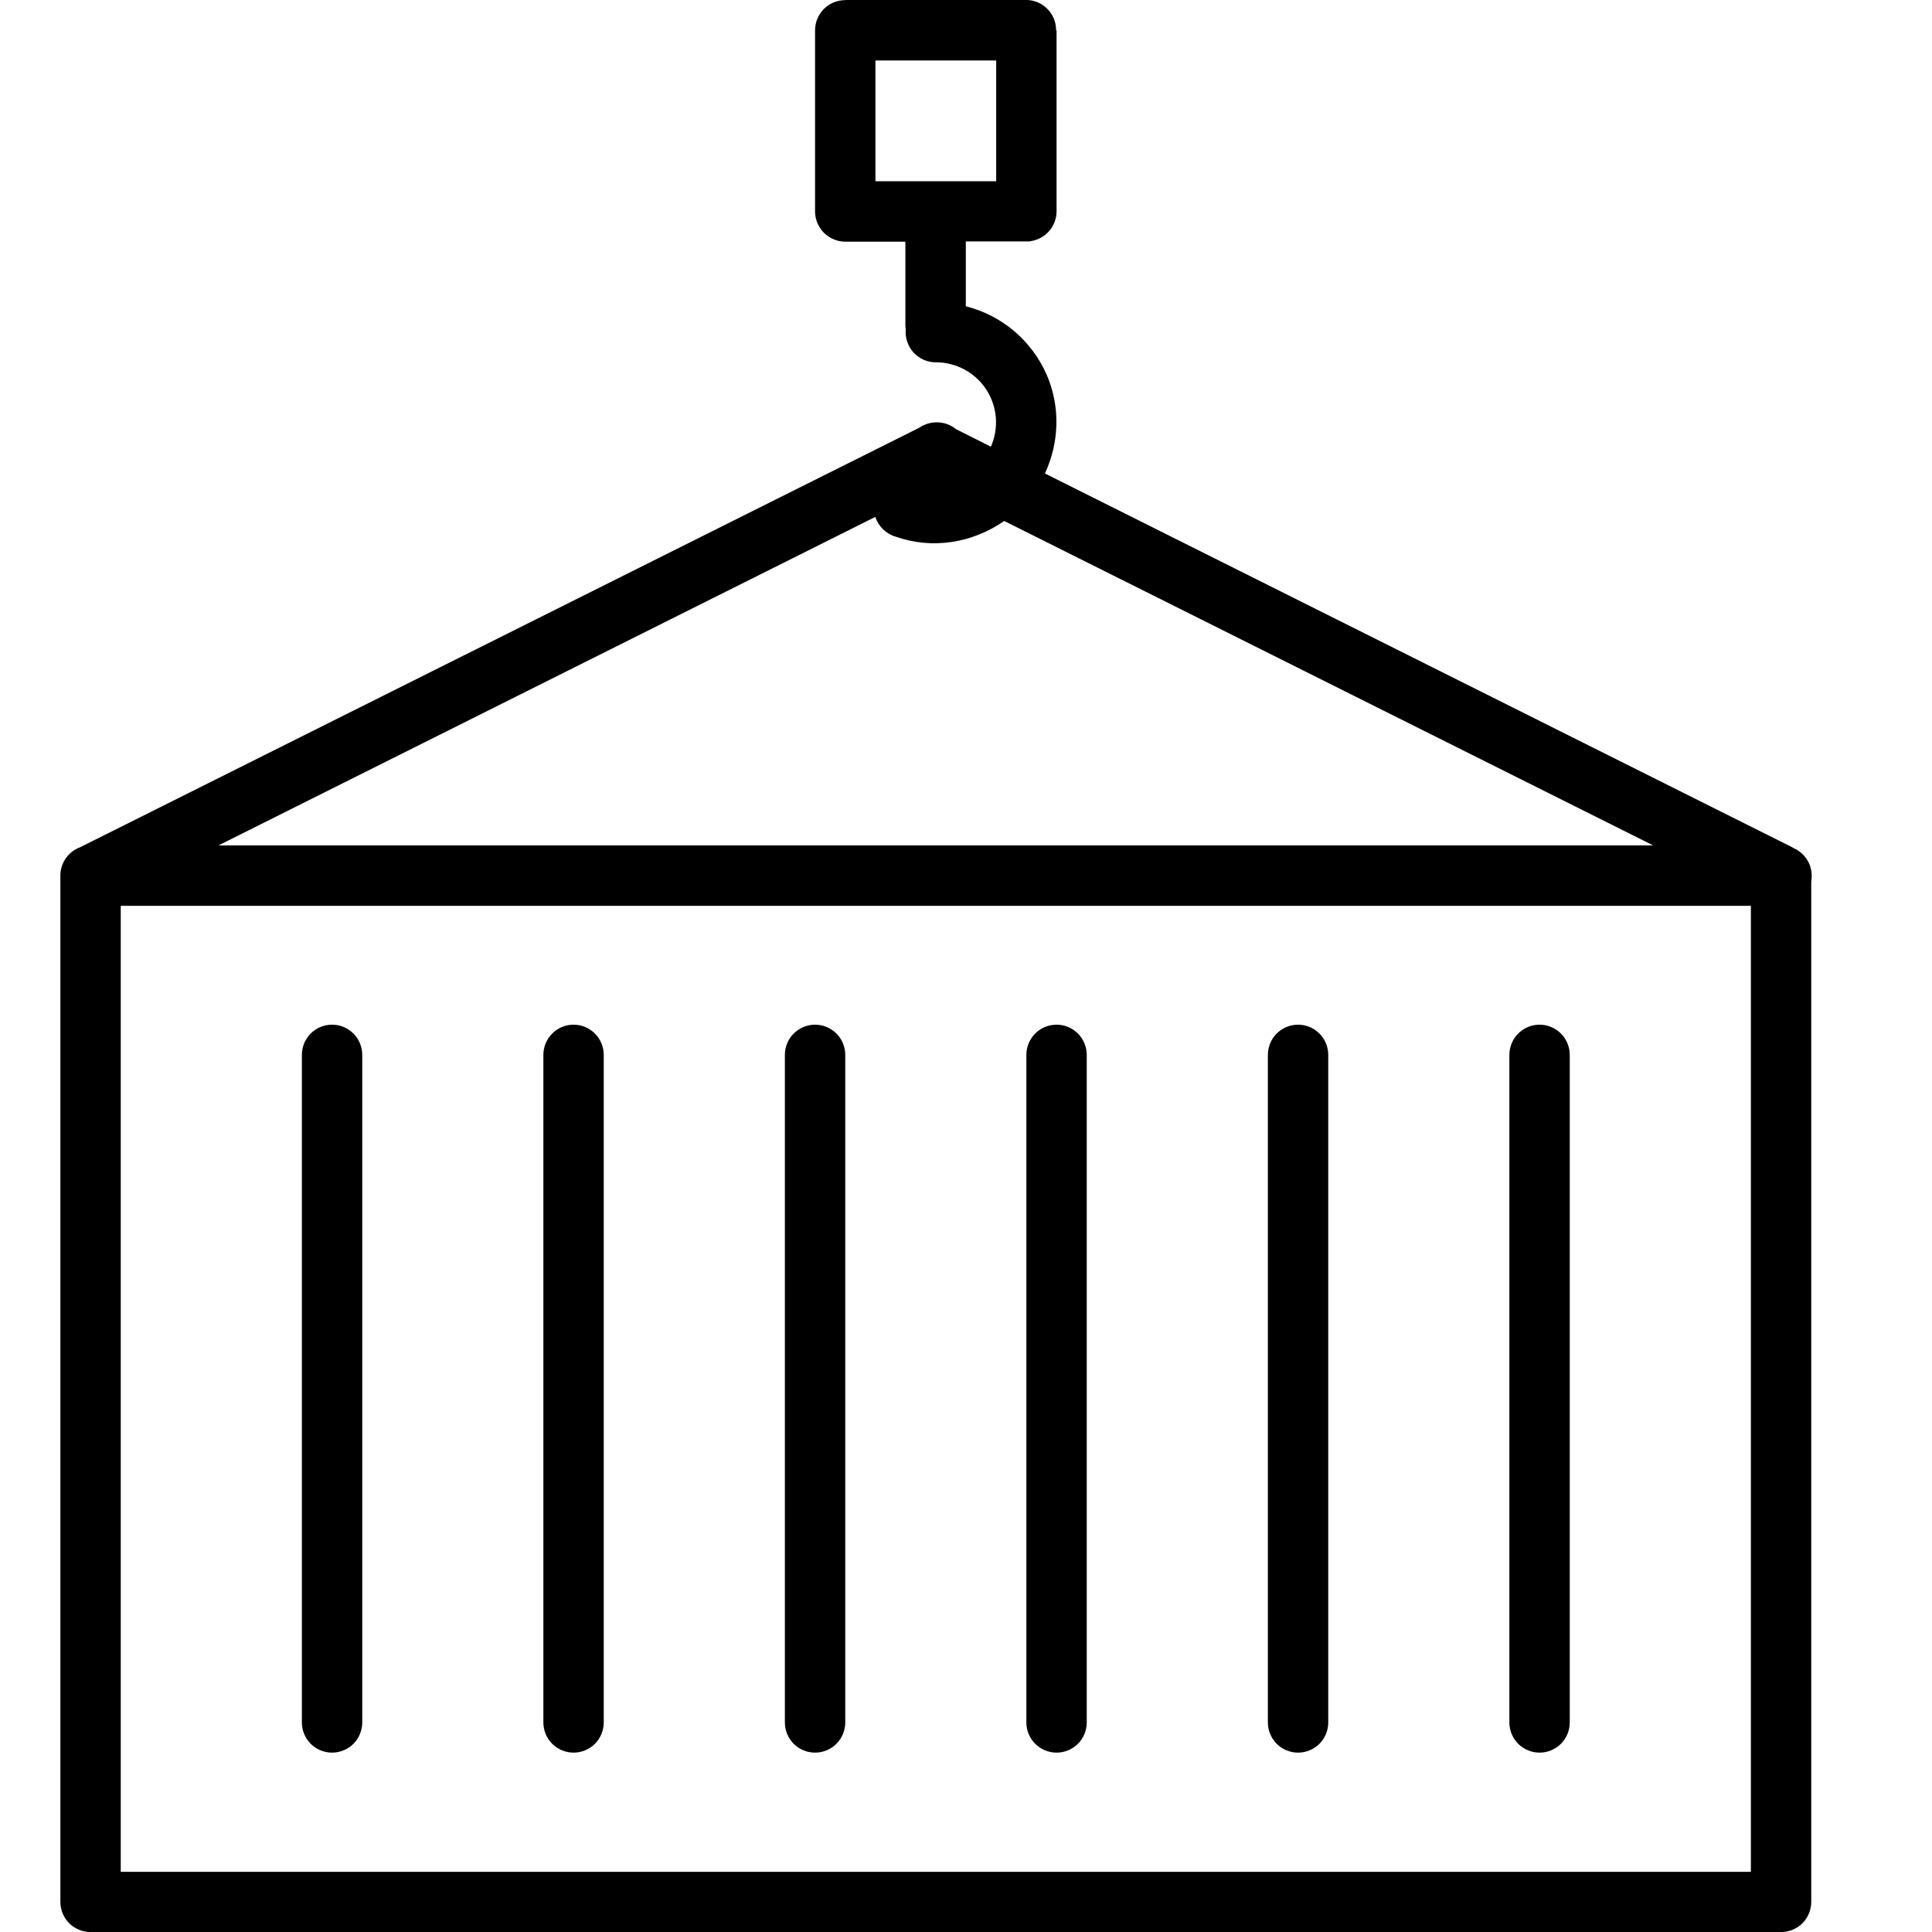 <svg class="features_10_item-icon" xmlns="http://www.w3.org/2000/svg" width="100%" viewBox="0 0 32 32" fill="none">
  <g clip-path="url(#clip0_120_7)">
    <path d="M14 0.002C13.867 0.002 13.74 0.055 13.646 0.148C13.553 0.242 13.5 0.369 13.5 0.502V3.502C13.5 3.608 13.534 3.71 13.596 3.796C13.658 3.881 13.746 3.945 13.846 3.977C13.862 3.983 13.878 3.987 13.895 3.991C13.928 3.998 13.961 4.002 13.995 4.003C13.997 4.003 13.998 4.003 14 4.003H14.996V5.382C14.996 5.407 14.998 5.432 15.002 5.456C14.996 5.526 15.004 5.596 15.027 5.662C15.049 5.728 15.085 5.788 15.132 5.84C15.18 5.891 15.237 5.932 15.301 5.96C15.365 5.987 15.434 6.002 15.504 6.001C15.669 6.001 15.832 6.043 15.978 6.122C16.123 6.201 16.247 6.315 16.337 6.454C16.427 6.593 16.481 6.752 16.494 6.917C16.507 7.082 16.479 7.248 16.412 7.399L15.836 7.109C15.744 7.033 15.627 6.993 15.508 6.995C15.451 6.996 15.395 7.006 15.342 7.025C15.332 7.029 15.321 7.033 15.311 7.038C15.29 7.046 15.27 7.056 15.251 7.067C15.248 7.07 15.244 7.074 15.241 7.077L1.313 14.04C1.31 14.04 1.308 14.04 1.305 14.04L1.283 14.052C1.198 14.093 1.127 14.156 1.077 14.236C1.027 14.315 1 14.407 1 14.501V31.501C1 31.634 1.053 31.761 1.146 31.855C1.24 31.948 1.367 32.001 1.5 32.001H29.5C29.633 32.001 29.76 31.948 29.854 31.855C29.947 31.761 30 31.634 30 31.501V14.595C30.016 14.504 30.007 14.411 29.974 14.325C29.94 14.239 29.884 14.164 29.81 14.108C29.797 14.098 29.784 14.088 29.77 14.079C29.765 14.075 29.759 14.072 29.754 14.069C29.752 14.069 29.75 14.069 29.748 14.069C29.732 14.059 29.715 14.05 29.698 14.042C29.693 14.039 29.687 14.035 29.682 14.032L17.307 7.842C17.544 7.334 17.567 6.74 17.337 6.208C17.215 5.929 17.031 5.682 16.799 5.485C16.566 5.288 16.292 5.147 15.997 5.073V3.999H17C17.017 4 17.033 4 17.05 3.999C17.067 3.997 17.084 3.993 17.1 3.989C17.213 3.966 17.314 3.905 17.387 3.815C17.46 3.726 17.5 3.614 17.5 3.499V0.499L17.492 0.509C17.493 0.443 17.482 0.378 17.458 0.316C17.434 0.255 17.398 0.199 17.352 0.152C17.306 0.104 17.252 0.067 17.191 0.04C17.131 0.014 17.066 6.35911e-05 17 -0.001H14V0.002ZM14.5 1.002H16.5V3.002H14.5V1.002ZM14.498 8.562C14.523 8.639 14.566 8.709 14.624 8.765C14.682 8.822 14.752 8.864 14.83 8.887C15.445 9.106 16.11 8.992 16.633 8.629L27.381 14.002H3.62L14.497 8.562H14.498ZM2 15.003H29V31.003H2V15.003ZM5.492 16.972C5.426 16.973 5.362 16.987 5.301 17.013C5.241 17.039 5.186 17.077 5.141 17.124C5.095 17.171 5.059 17.227 5.035 17.288C5.011 17.349 4.999 17.414 5 17.48V28.529C5 28.662 5.053 28.789 5.146 28.883C5.24 28.976 5.367 29.029 5.5 29.029C5.633 29.029 5.76 28.976 5.854 28.883C5.947 28.789 6 28.662 6 28.529V17.479C6.001 17.412 5.988 17.346 5.963 17.284C5.938 17.222 5.901 17.165 5.853 17.118C5.806 17.071 5.749 17.034 5.687 17.008C5.625 16.983 5.559 16.971 5.492 16.972ZM9.492 16.972C9.426 16.973 9.362 16.987 9.301 17.013C9.241 17.039 9.186 17.077 9.141 17.124C9.095 17.171 9.059 17.227 9.035 17.288C9.011 17.349 8.999 17.414 9 17.48V28.529C9 28.662 9.053 28.789 9.146 28.883C9.24 28.976 9.367 29.029 9.5 29.029C9.633 29.029 9.76 28.976 9.854 28.883C9.947 28.789 10 28.662 10 28.529V17.479C10.001 17.412 9.988 17.346 9.963 17.284C9.938 17.222 9.901 17.165 9.853 17.118C9.806 17.071 9.749 17.034 9.687 17.008C9.625 16.983 9.559 16.971 9.492 16.972ZM13.492 16.972C13.426 16.973 13.361 16.987 13.301 17.013C13.241 17.039 13.187 17.077 13.141 17.124C13.095 17.171 13.059 17.227 13.035 17.288C13.011 17.349 12.999 17.414 13 17.48V28.529C13 28.662 13.053 28.789 13.146 28.883C13.24 28.976 13.367 29.029 13.5 29.029C13.633 29.029 13.76 28.976 13.854 28.883C13.947 28.789 14 28.662 14 28.529V17.479C14.001 17.412 13.988 17.346 13.963 17.284C13.938 17.222 13.901 17.165 13.853 17.118C13.806 17.071 13.749 17.034 13.687 17.008C13.625 16.983 13.559 16.971 13.492 16.972ZM17.492 16.972C17.426 16.973 17.361 16.987 17.301 17.013C17.241 17.039 17.186 17.077 17.141 17.124C17.095 17.171 17.059 17.227 17.035 17.288C17.011 17.349 16.999 17.414 17 17.48V28.529C17 28.662 17.053 28.789 17.146 28.883C17.24 28.976 17.367 29.029 17.5 29.029C17.633 29.029 17.76 28.976 17.854 28.883C17.947 28.789 18 28.662 18 28.529V17.479C18.001 17.412 17.988 17.346 17.963 17.284C17.938 17.222 17.901 17.165 17.853 17.118C17.806 17.071 17.75 17.034 17.687 17.008C17.625 16.983 17.559 16.971 17.492 16.972ZM21.492 16.972C21.426 16.973 21.361 16.987 21.301 17.013C21.241 17.039 21.186 17.077 21.141 17.124C21.095 17.171 21.059 17.227 21.035 17.288C21.011 17.349 20.999 17.414 21 17.48V28.529C21 28.662 21.053 28.789 21.146 28.883C21.24 28.976 21.367 29.029 21.5 29.029C21.633 29.029 21.76 28.976 21.854 28.883C21.947 28.789 22 28.662 22 28.529V17.479C22.001 17.412 21.988 17.346 21.963 17.284C21.938 17.222 21.901 17.165 21.853 17.118C21.806 17.071 21.75 17.034 21.687 17.008C21.625 16.983 21.559 16.971 21.492 16.972ZM25.492 16.972C25.426 16.973 25.361 16.987 25.301 17.013C25.241 17.039 25.186 17.077 25.141 17.124C25.095 17.171 25.059 17.227 25.035 17.288C25.011 17.349 24.999 17.414 25 17.48V28.529C25 28.662 25.053 28.789 25.146 28.883C25.24 28.976 25.367 29.029 25.5 29.029C25.633 29.029 25.76 28.976 25.854 28.883C25.947 28.789 26 28.662 26 28.529V17.479C26.001 17.412 25.988 17.346 25.963 17.284C25.938 17.222 25.901 17.165 25.853 17.118C25.806 17.071 25.75 17.034 25.687 17.008C25.625 16.983 25.559 16.971 25.492 16.972Z" fill="currentColor"></path>
  </g>
  <defs>
    <clipPath id="clip0_120_7">
      <rect width="32" height="32" fill="currentColor"></rect>
    </clipPath>
  </defs>
</svg>